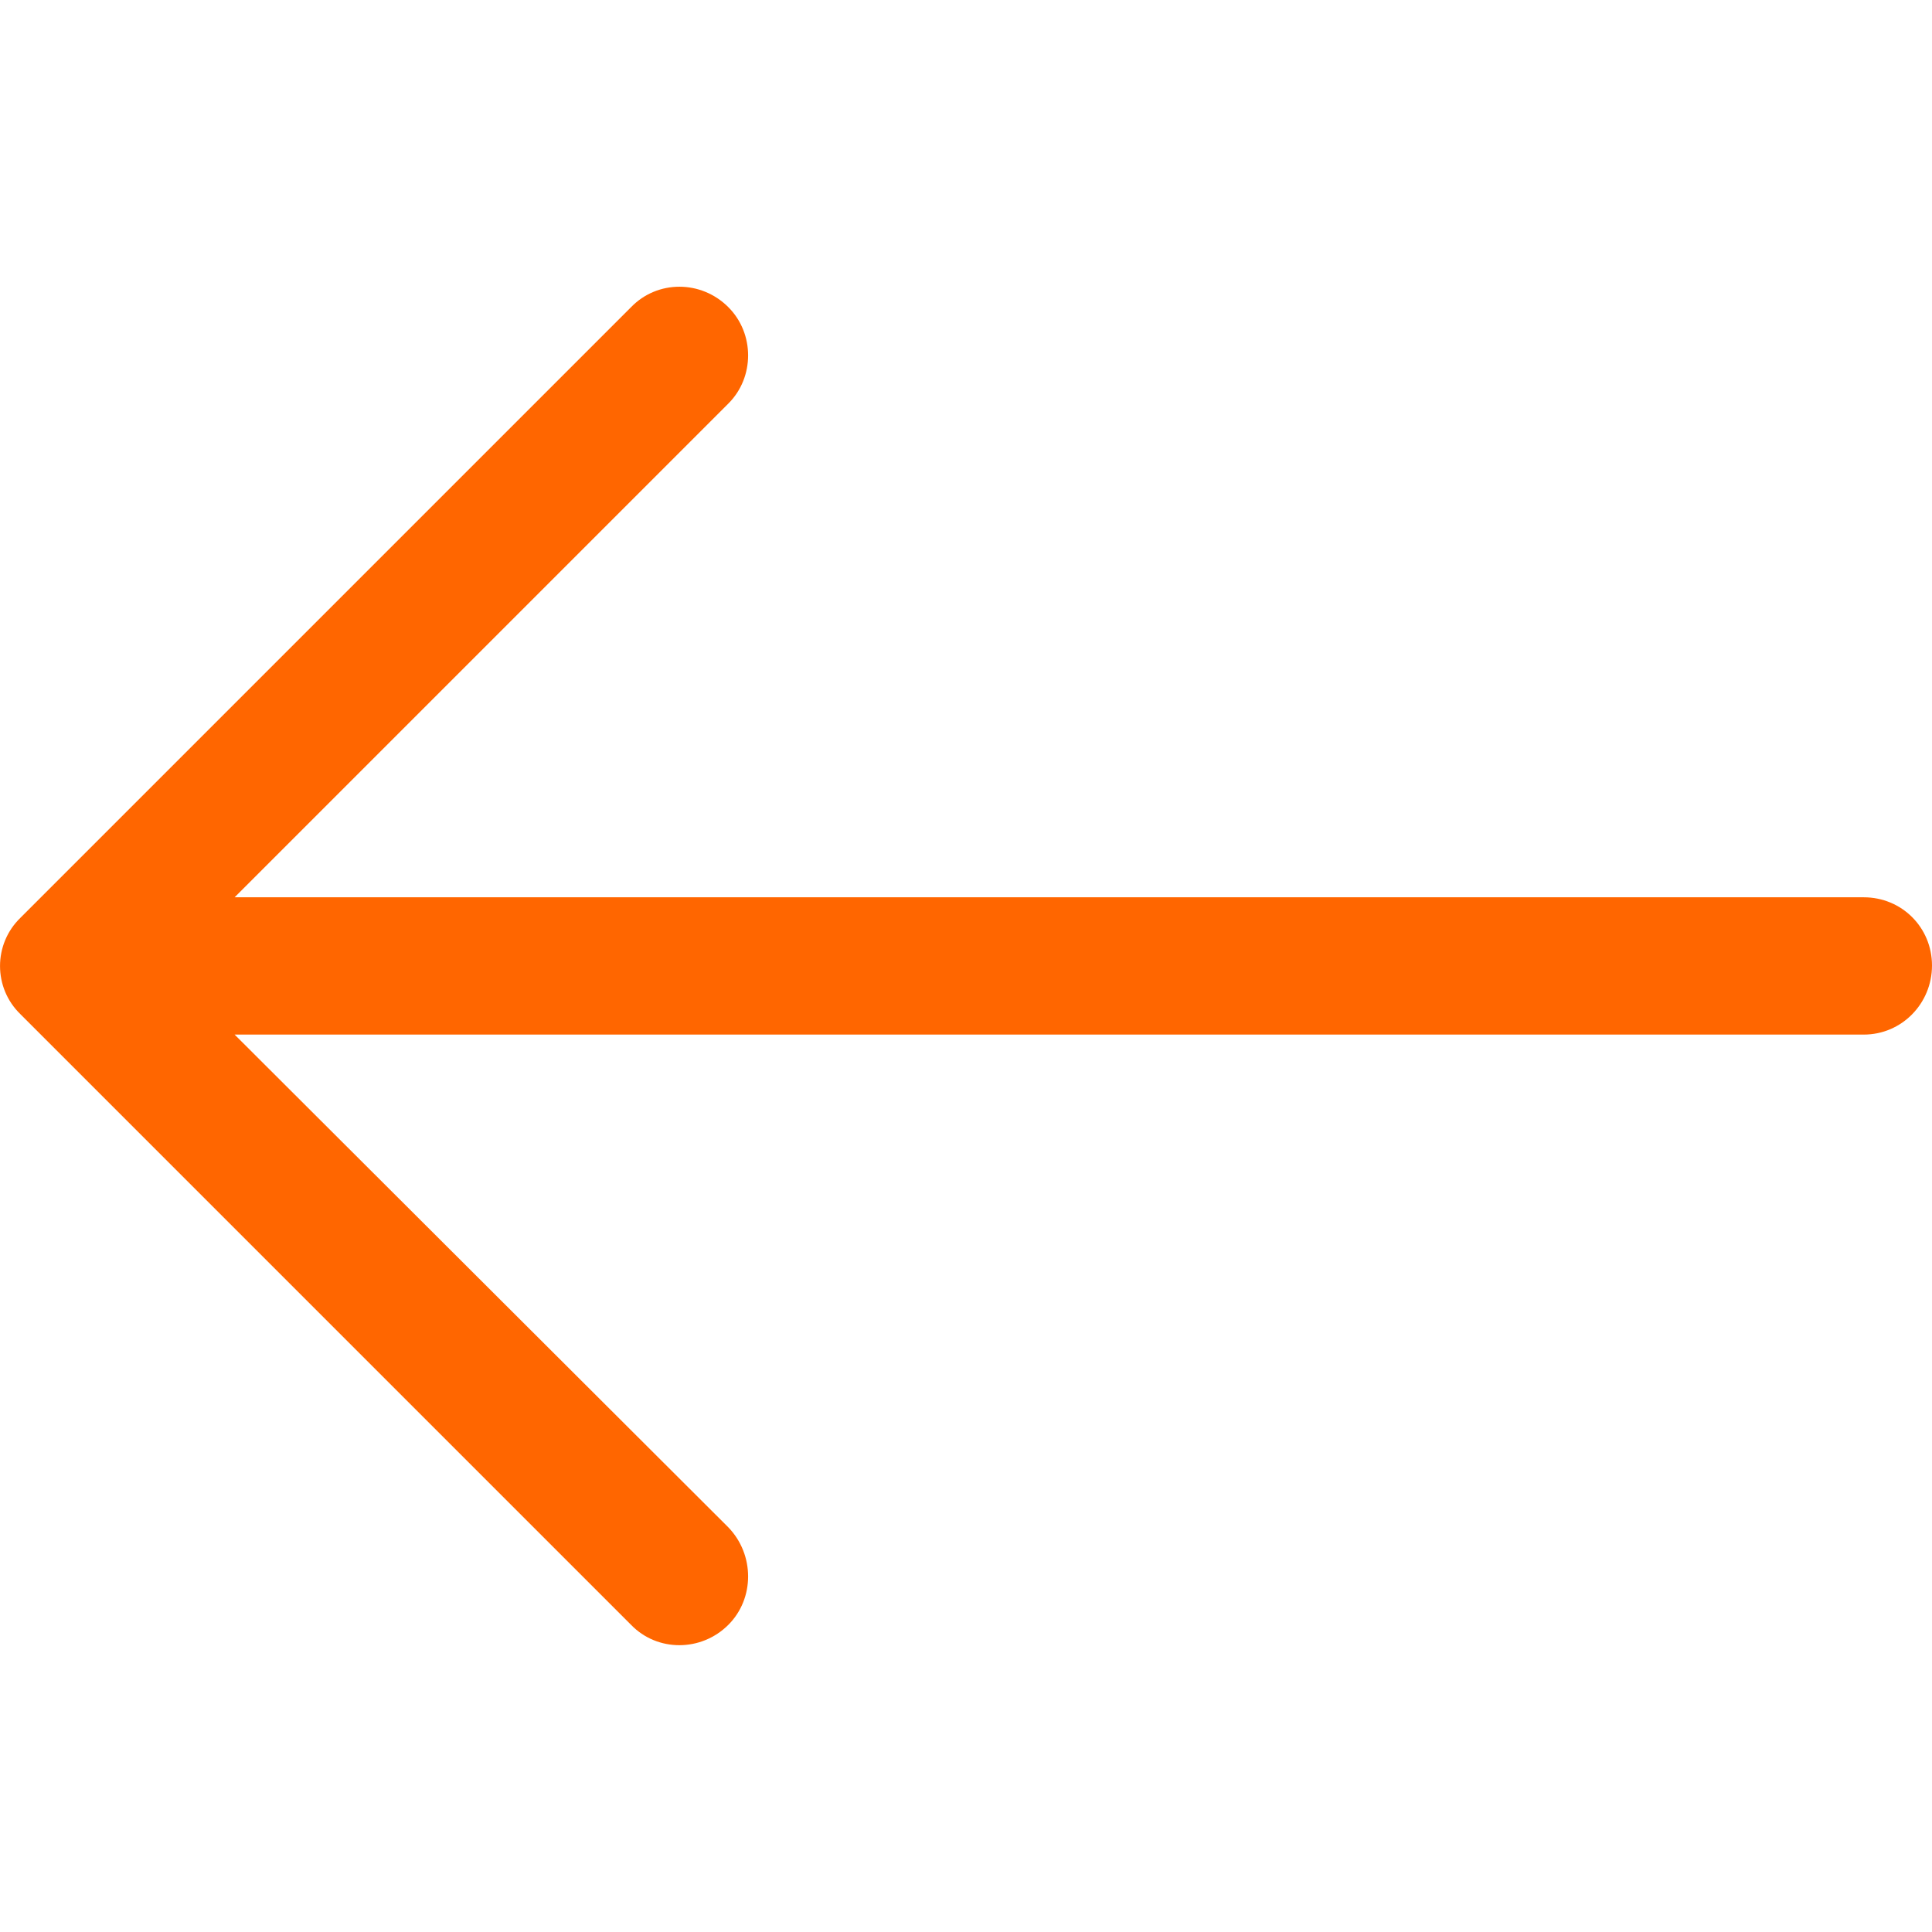 <svg width="16" height="16" viewBox="0 0 16 16" fill="none" xmlns="http://www.w3.org/2000/svg">
<path d="M5.226 2.544C5.444 2.318 5.807 2.318 6.032 2.544C6.25 2.762 6.25 3.125 6.032 3.342L1.943 7.431H15.435C15.75 7.431 16 7.681 16 7.996C16 8.31 15.75 8.568 15.435 8.568H1.943L6.032 12.649C6.25 12.875 6.25 13.238 6.032 13.456C5.807 13.681 5.443 13.681 5.226 13.456L0.169 8.399C-0.056 8.181 -0.056 7.819 0.169 7.601L5.226 2.544Z" fill="#FF6600"/>
</svg>
